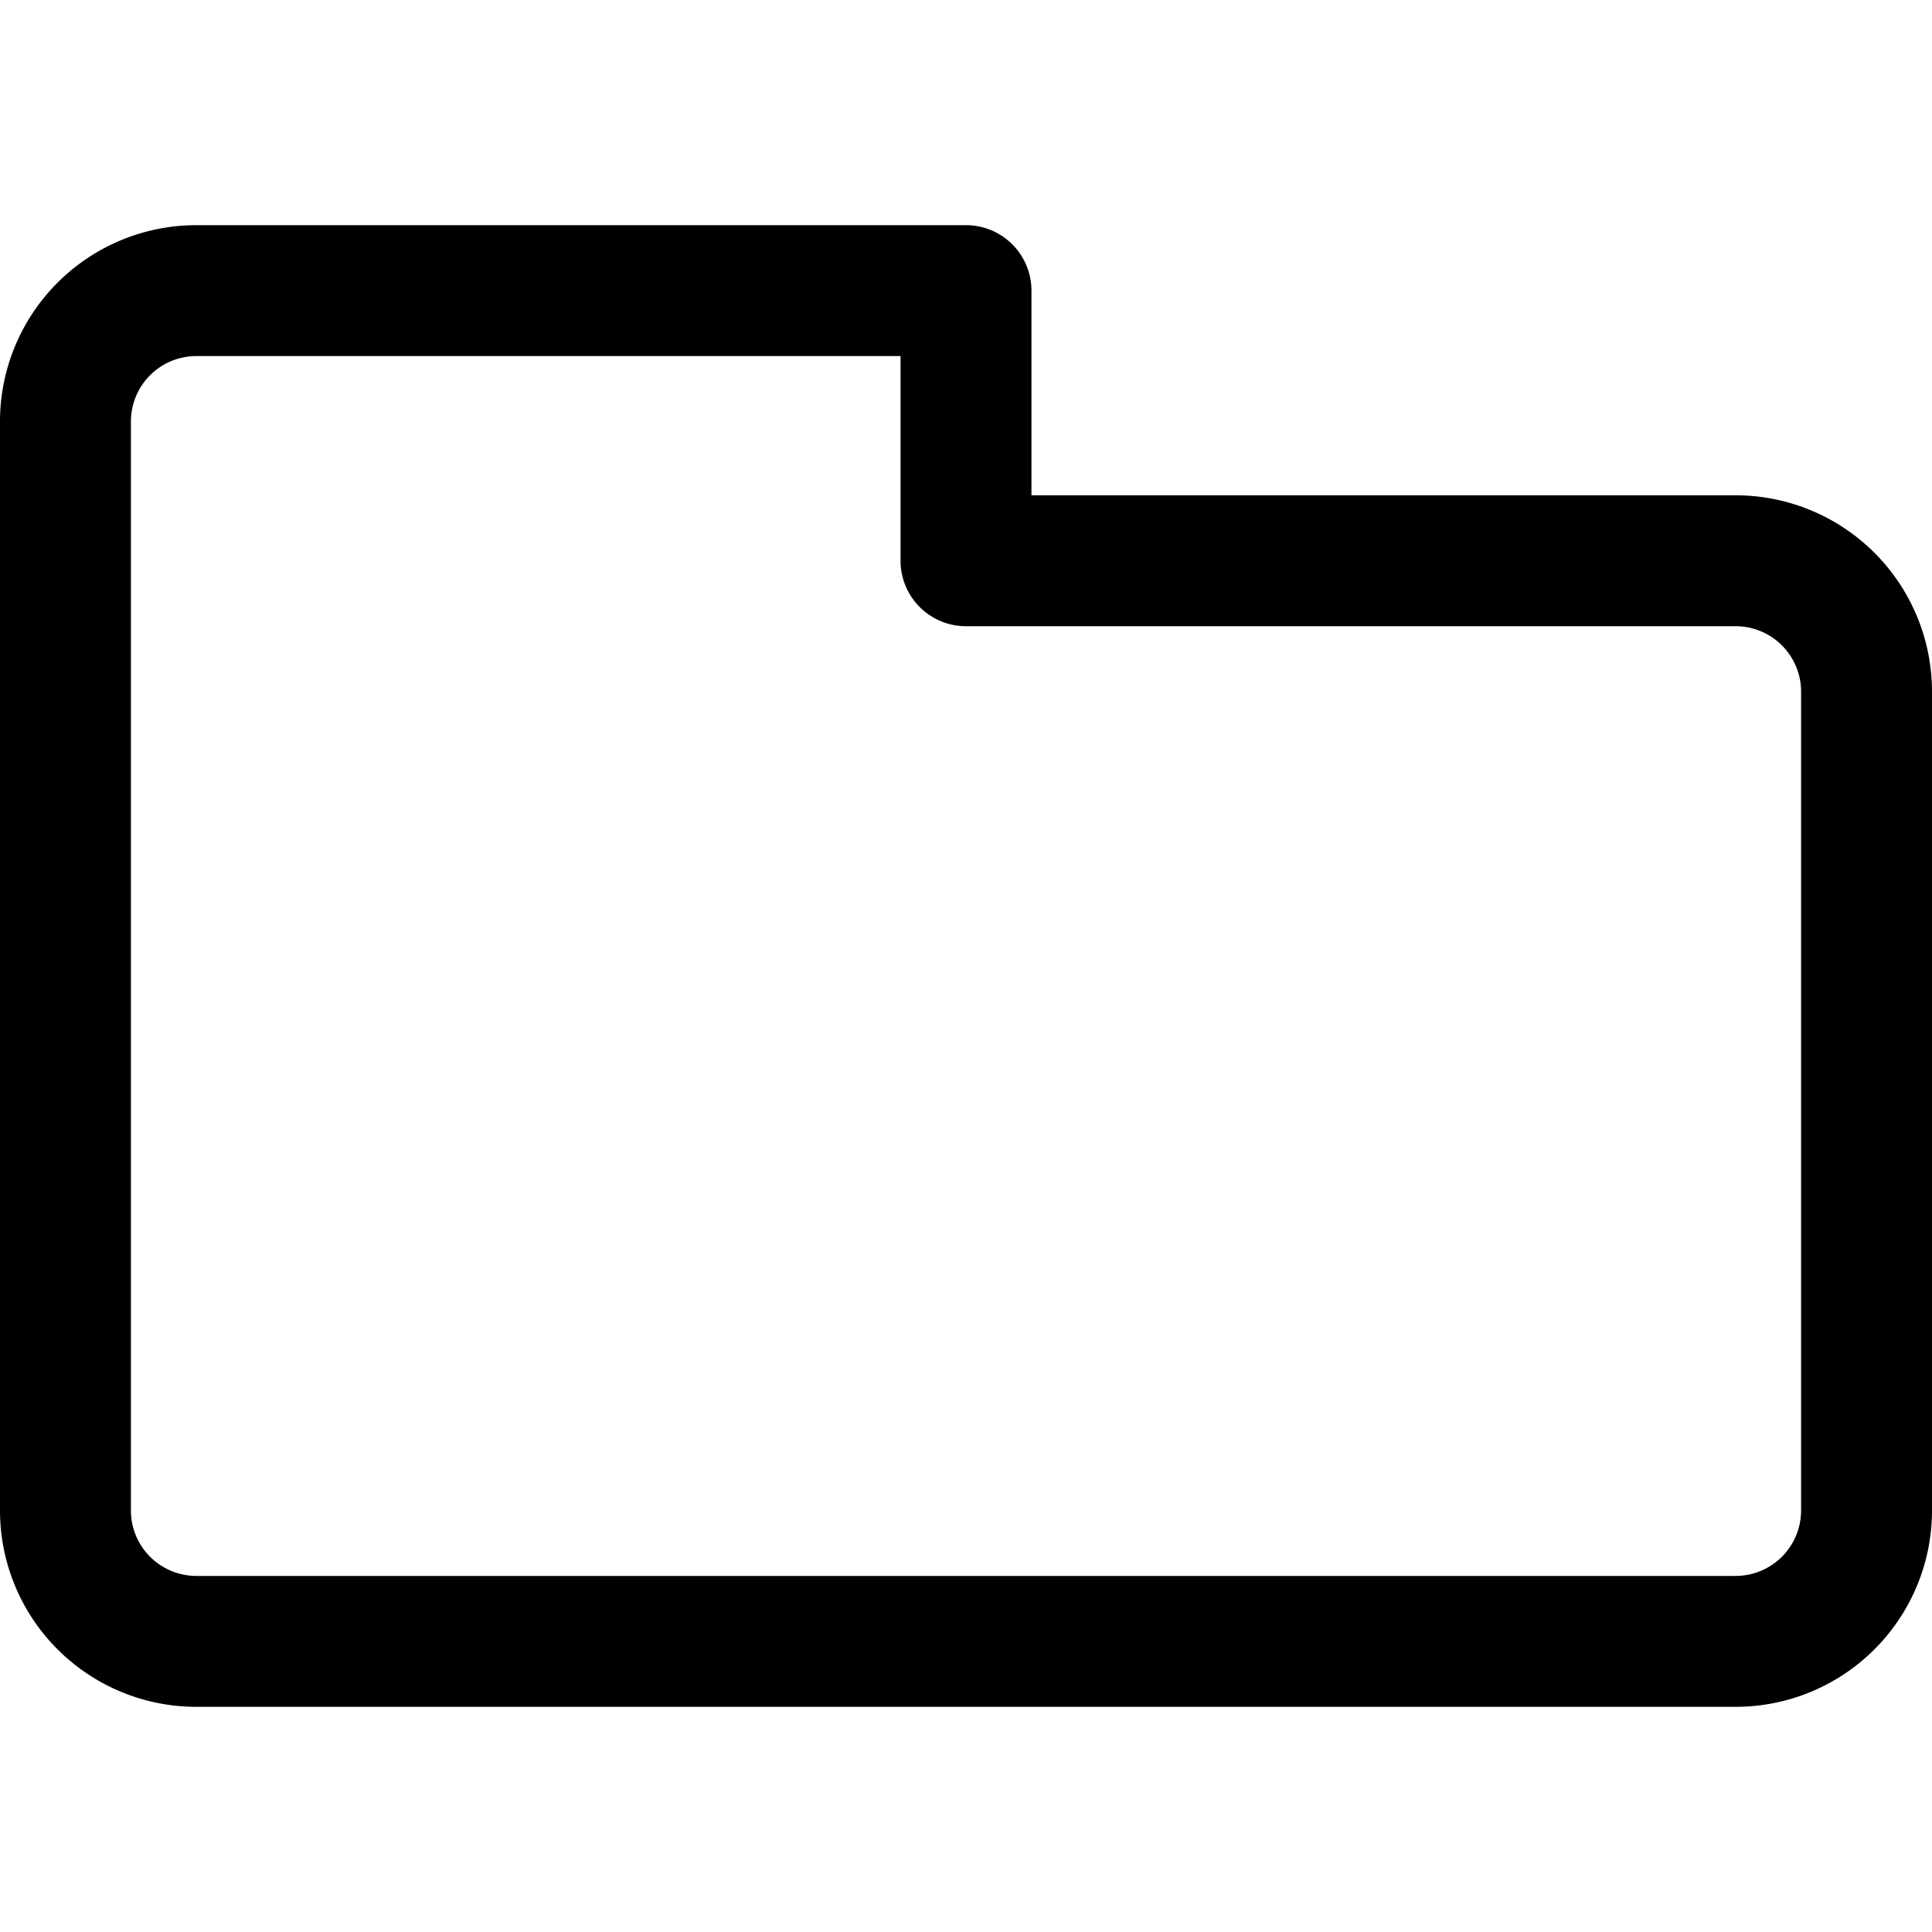 <?xml version="1.0" encoding="utf-8"?><!-- Uploaded to: SVG Repo, www.svgrepo.com, Generator: SVG Repo Mixer Tools -->
<svg fill="#000000" width="800px" height="800px" viewBox="0 -3.44 29.516 29.516" id="_13_-_Folder" data-name="13 - Folder" xmlns="http://www.w3.org/2000/svg">
  <path id="_13_-_Folder-2" data-name="13 - Folder" d="M30.758,11.309a3,3,0,0,0-3-3H17V5.182a1,1,0,0,0-1-1H4.242a3,3,0,0,0-3,3V23.818a3,3,0,0,0,3,3H27.758a3,3,0,0,0,3-3V11.309Zm-2,0V23.818a1,1,0,0,1-1,1H4.242a1,1,0,0,1-1-1V7.182a1,1,0,0,1,1-1H15V9.309a1,1,0,0,0,1,1H27.758a1,1,0,0,1,1,1Z" transform="translate(-1.242 -4.182)" fill-rule="evenodd"/>
</svg>